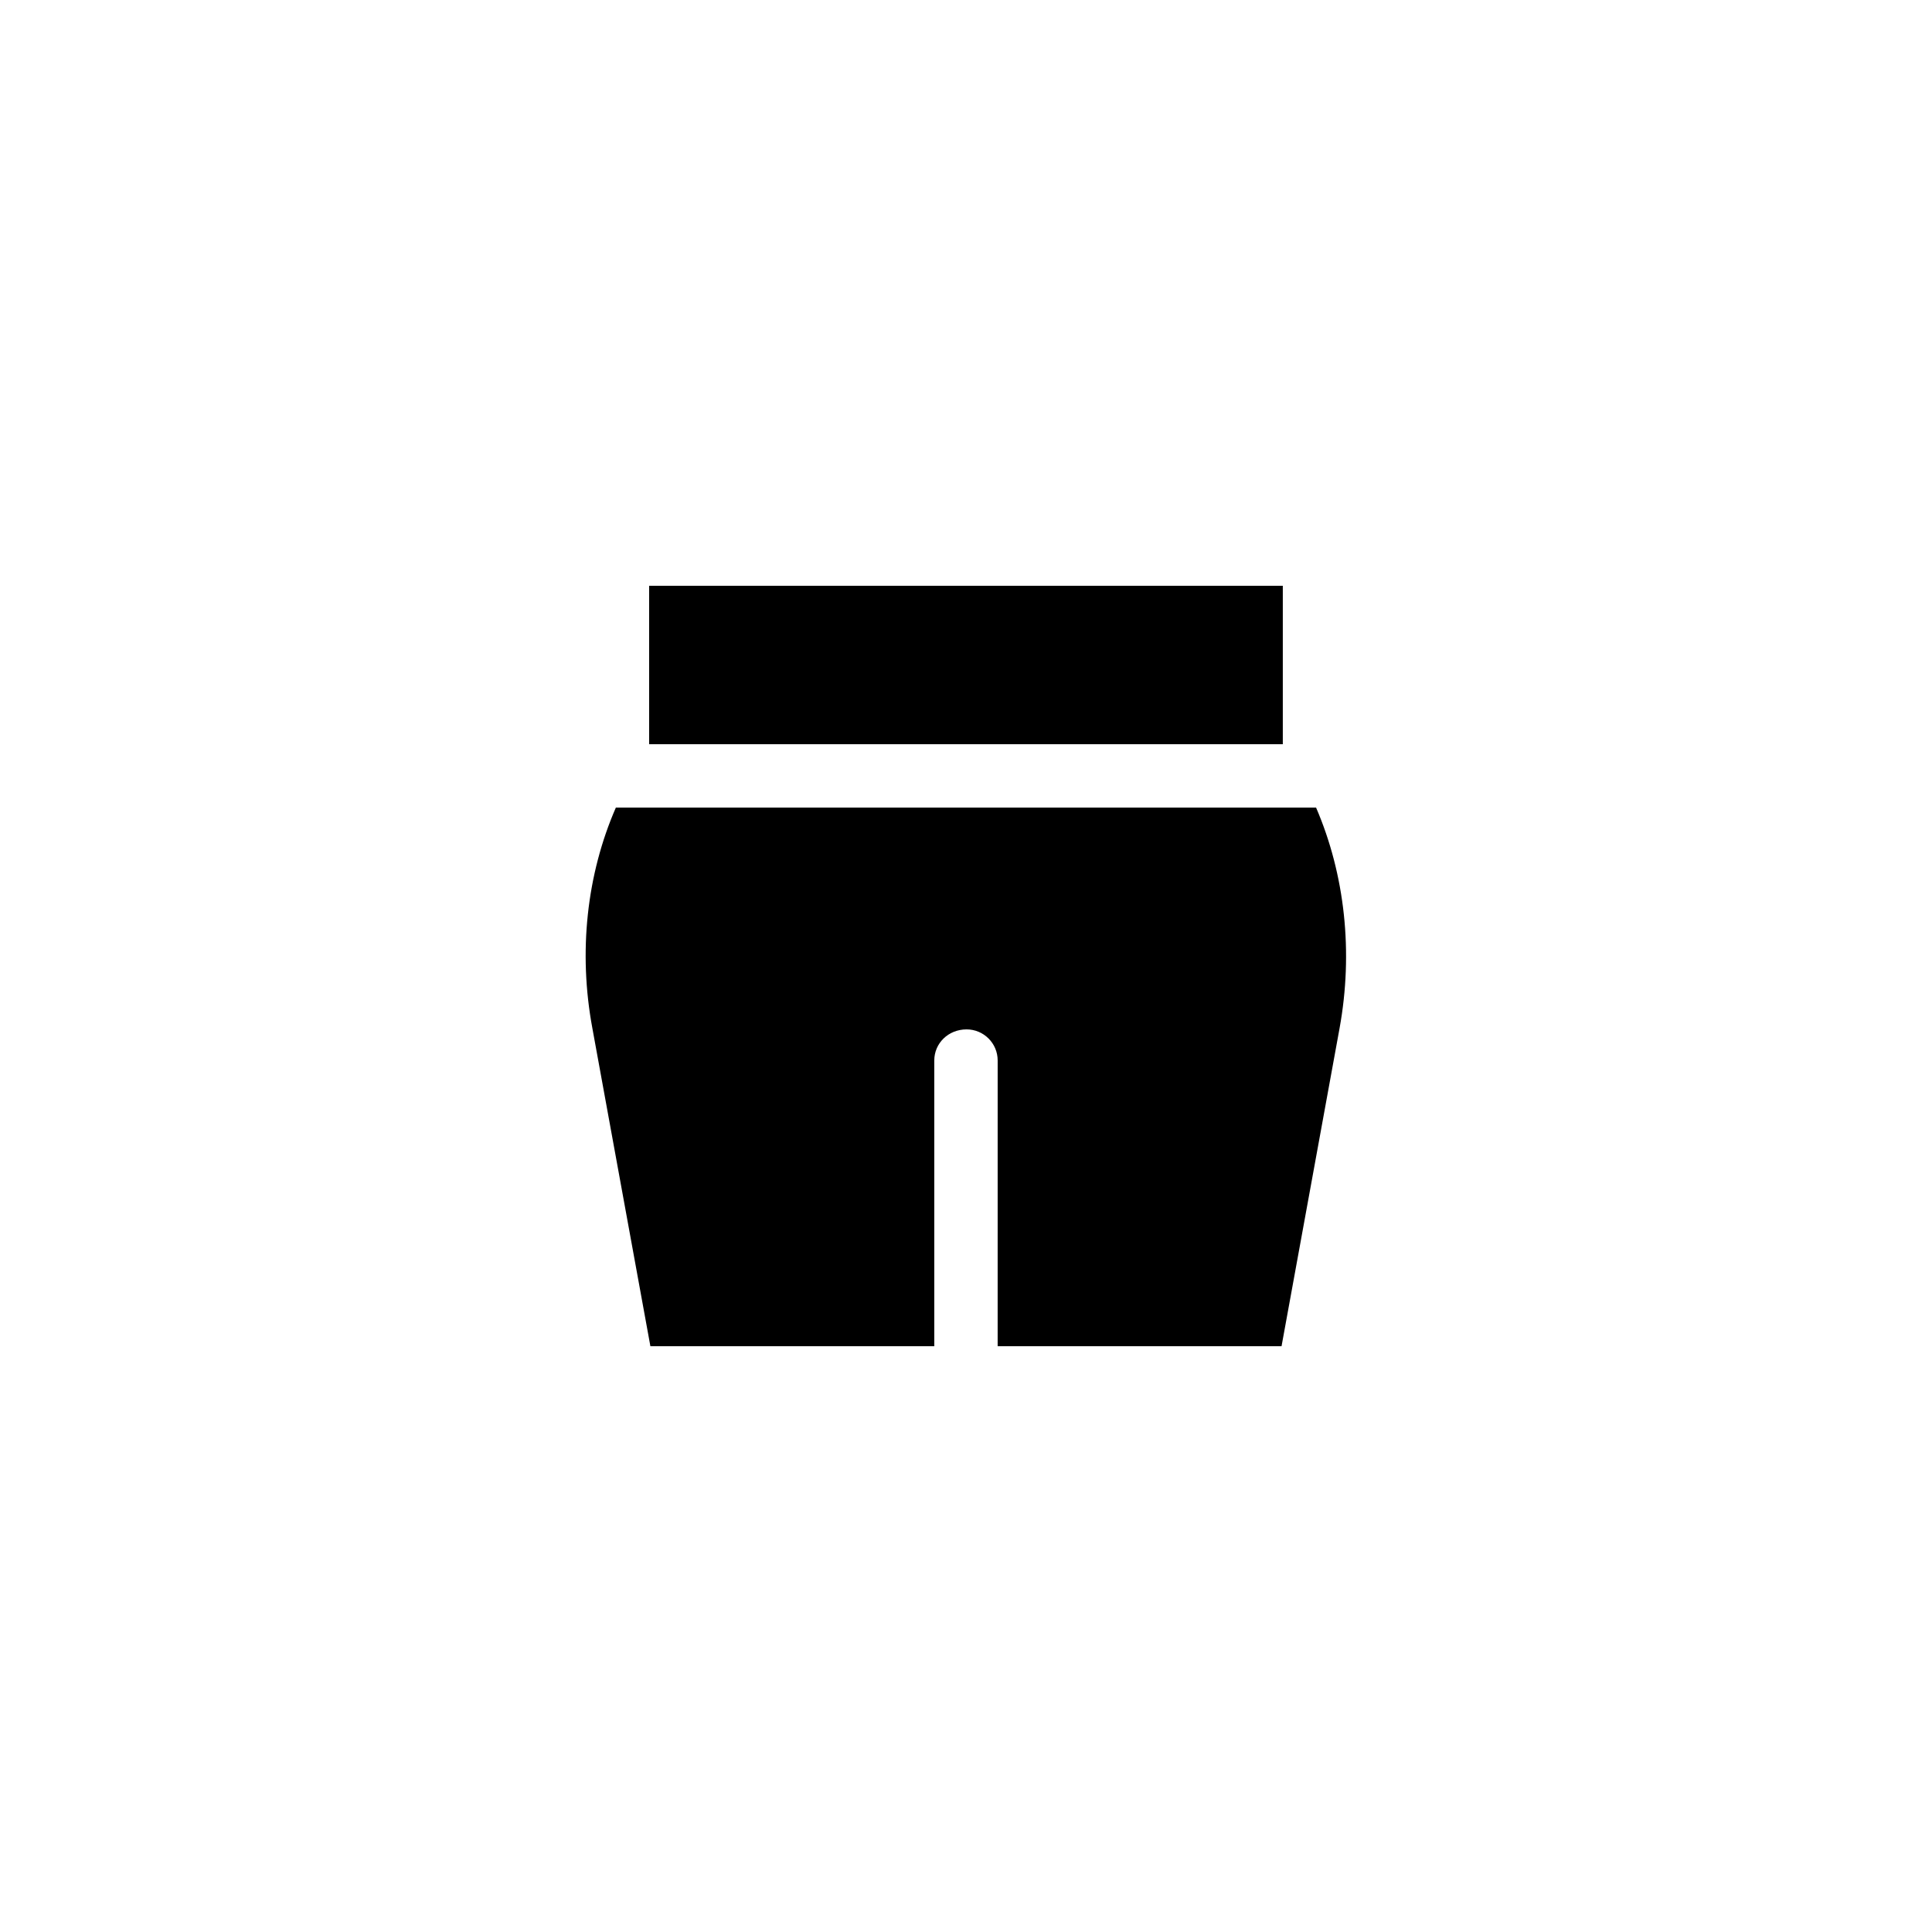 <?xml version="1.0" encoding="UTF-8"?>
<!-- Uploaded to: ICON Repo, www.iconrepo.com, Generator: ICON Repo Mixer Tools -->
<svg fill="#000000" width="800px" height="800px" version="1.1" viewBox="144 144 512 512" xmlns="http://www.w3.org/2000/svg">
 <g>
  <path d="m399.07 299.24h-83.043v41.984h167.93v-41.984z"/>
  <path d="m307.21 358.02c-7.727 17.719-9.992 38.289-6.215 58.527l15.367 84.219h75.234v-75.738c0-4.535 3.695-8.23 8.566-8.23 4.535 0 8.23 3.695 8.23 8.23l-0.004 75.738h75.234l15.367-84.219c3.695-20.238 1.426-40.809-6.215-58.527z"/>
 </g>
</svg>